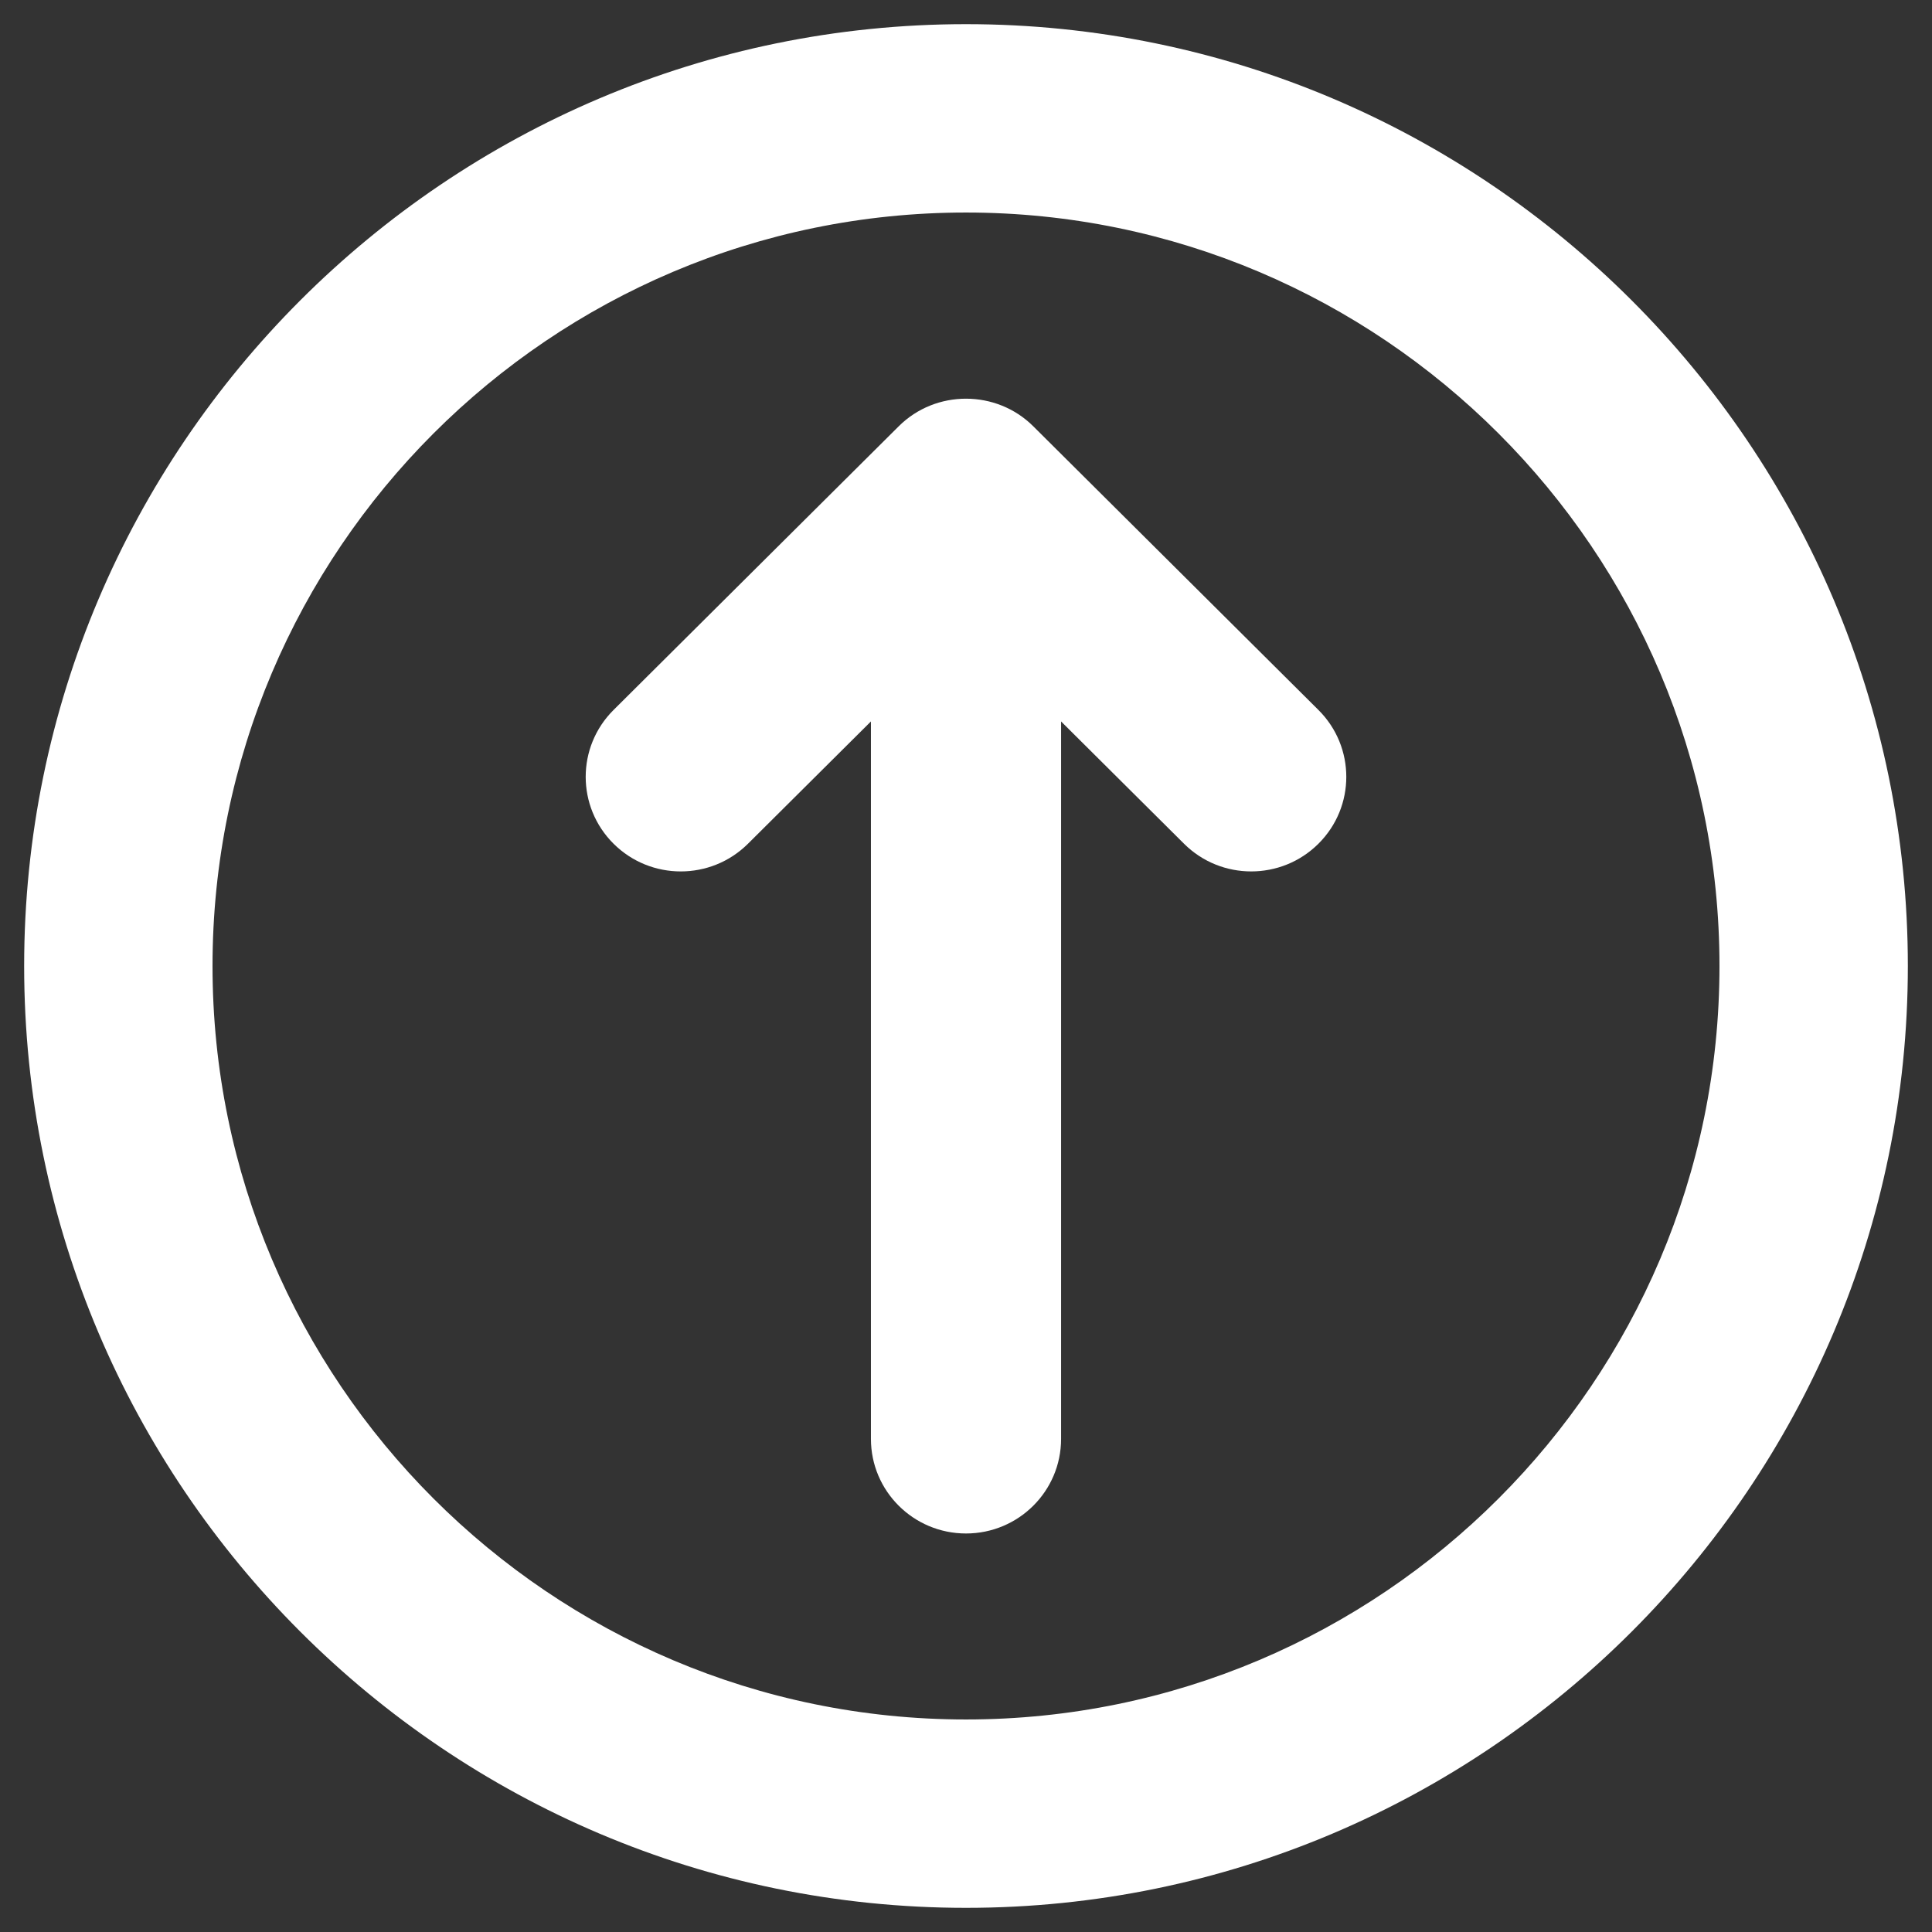 <?xml version="1.0" encoding="UTF-8"?>
<svg xmlns="http://www.w3.org/2000/svg" id="a" data-name="Ebene 1" viewBox="0 0 2000 2000">
  <rect x="0" y="0" width="2000" height="2000" fill="#333333" stroke="none"/>
  <defs>
    <style>
      .b {
        fill: #fff;
      }
    </style>
  </defs>
  <path class="b" d="M1069.61,441.27c-38.04-37.91-100.86-38.22-139.23,0l-295.23,293.69c-38.45,38.25-38.45,100.21,0,138.45,38.45,38.25,100.73,38.25,139.18,0l127.26-126.58v742.73c0,54.06,44.08,97.9,98.42,97.9s98.42-43.85,98.42-97.9v-742.73l127.26,126.58c19.22,19.13,44.39,28.68,69.57,28.68s50.36-9.55,69.59-28.68c38.45-38.23,38.45-100.19,0-138.45l-295.23-293.69Z"/>
  <path class="b" d="M1000,1779.99c-430.08,0-780-349.9-780-779.98S569.92,220.01,1000,220.01s780,349.92,780,780-349.92,779.98-780,779.98ZM1000,25.01C462.37,25.01,25,462.38,25,1000.01s437.37,974.98,975,974.98,975-437.37,975-974.98S1537.58,25.01,1000,25.01Z"/>
</svg>
